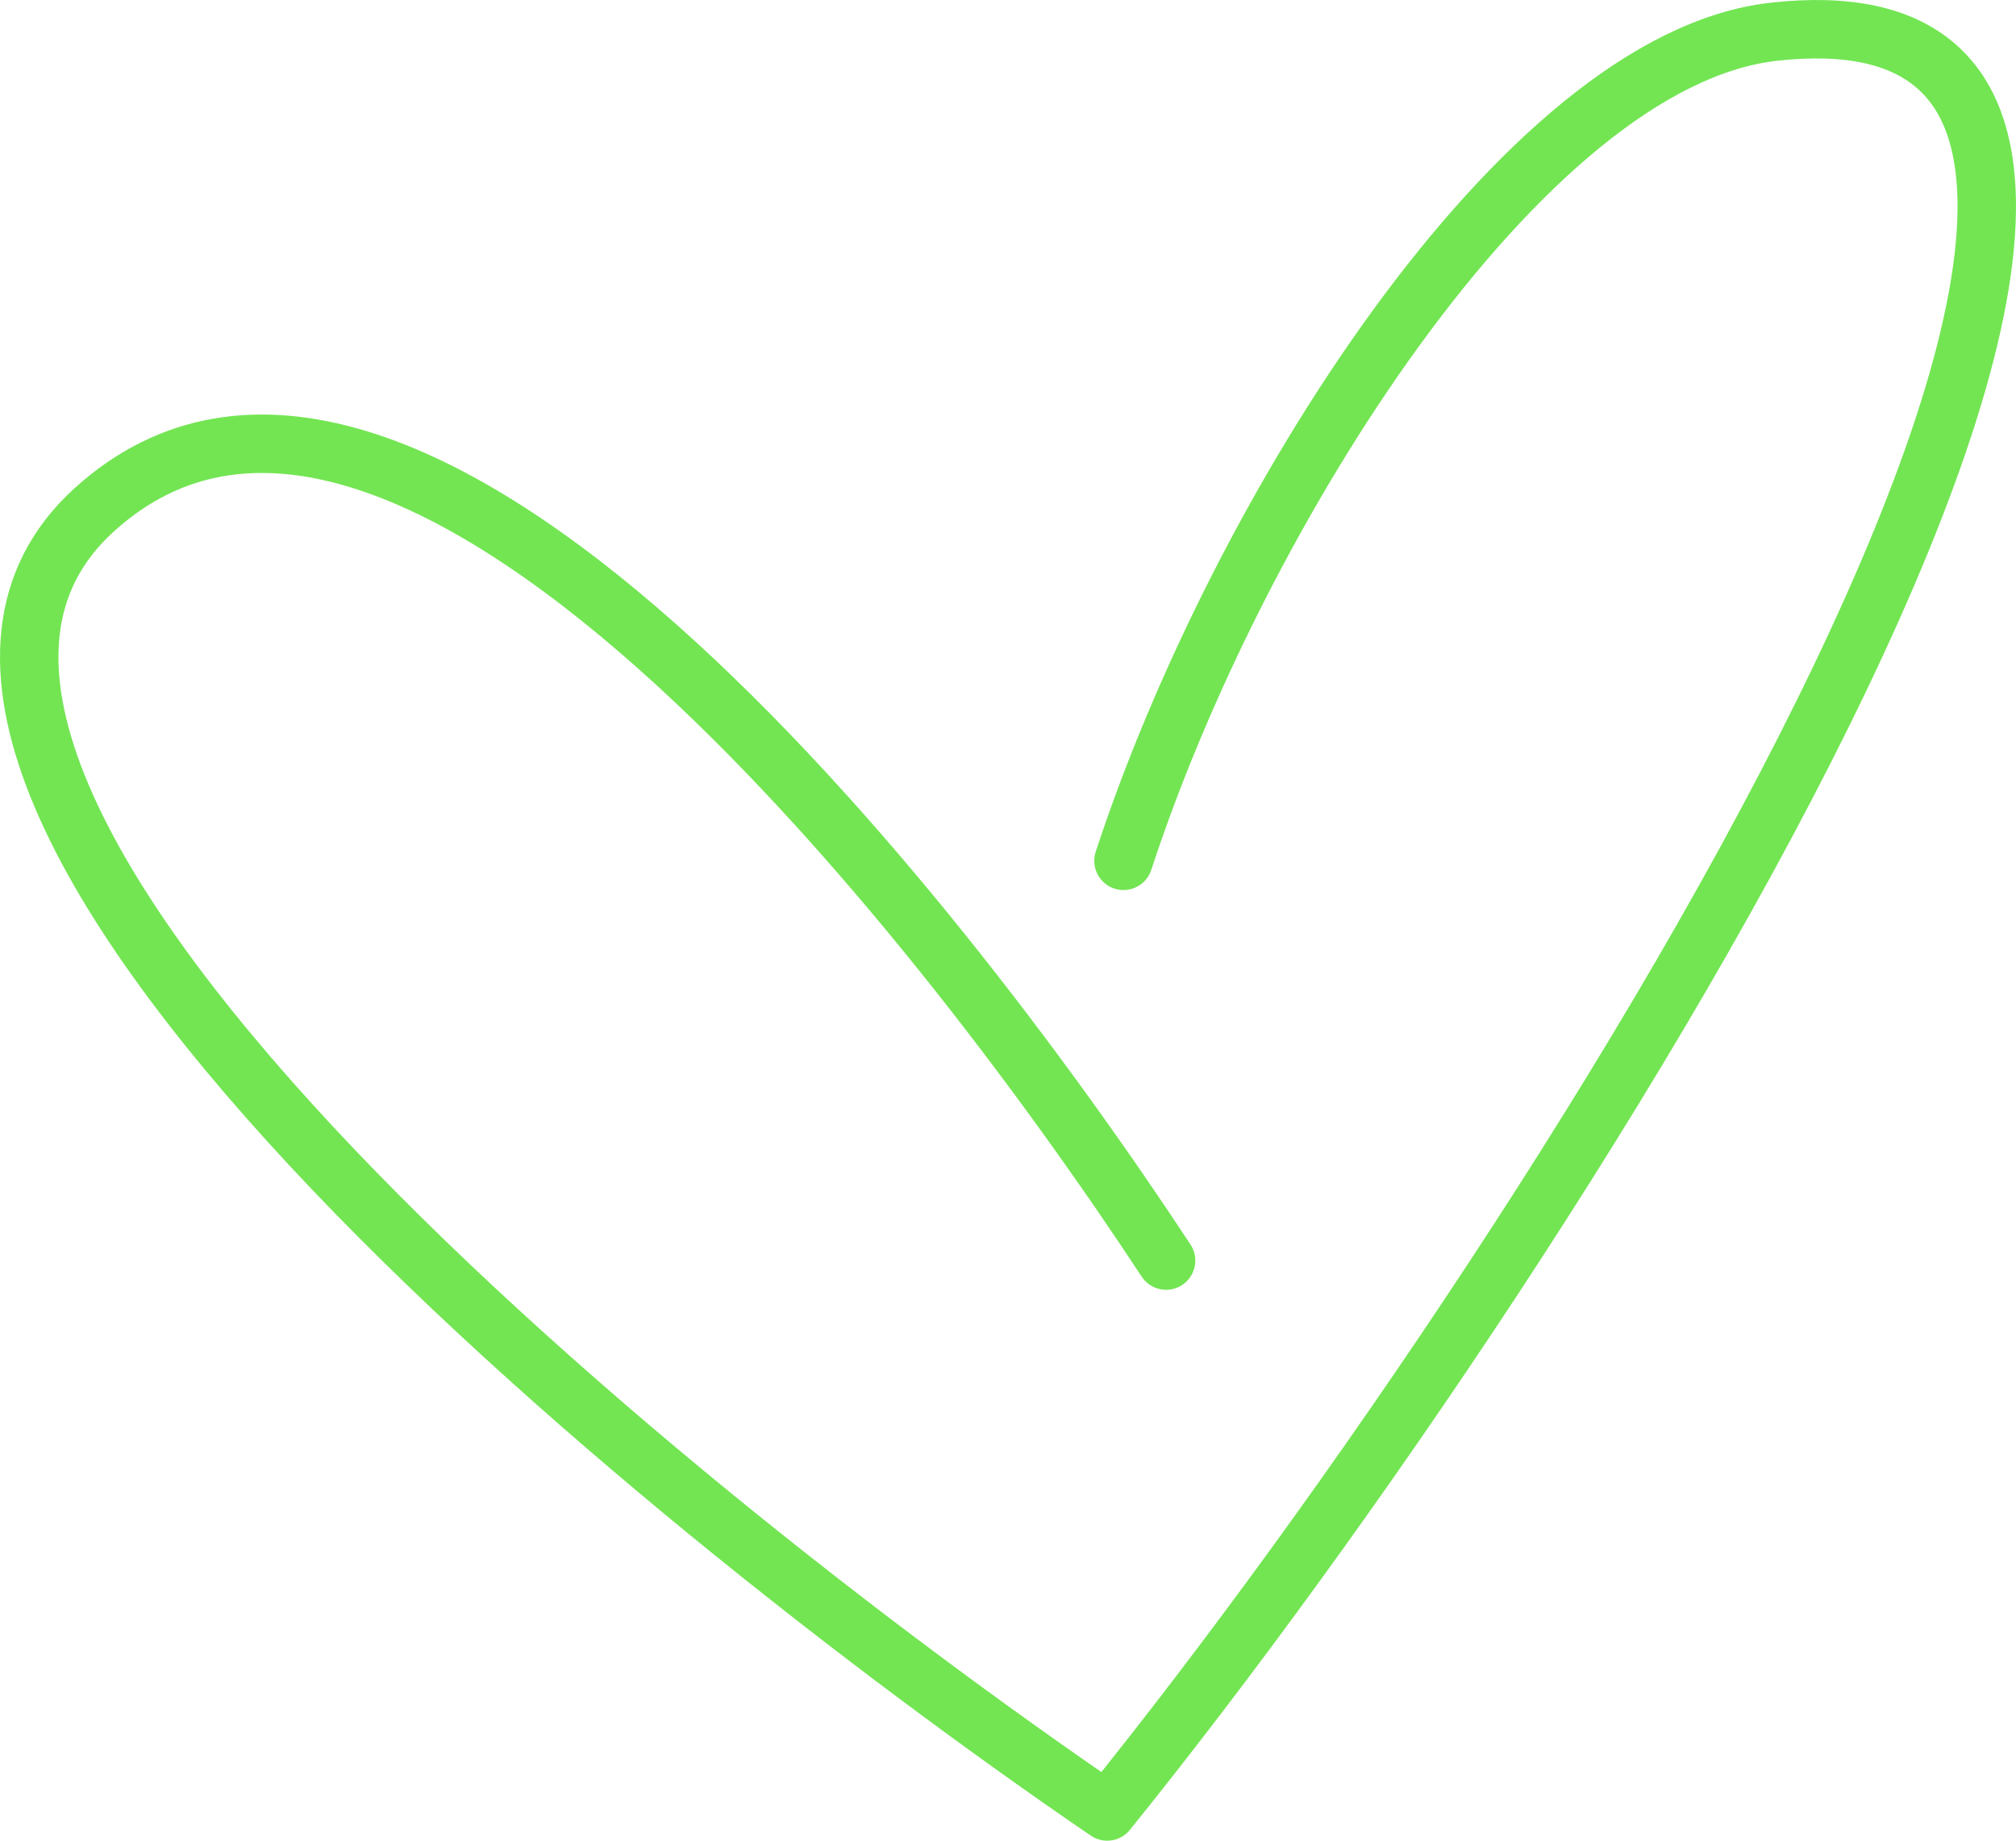 <?xml version="1.0" encoding="UTF-8"?> <svg xmlns="http://www.w3.org/2000/svg" width="69" height="63" viewBox="0 0 69 63" fill="none"><path d="M38.453 29.463C42.308 17.68 52.077 2.047 60.714 1.086C81.07 -1.18 53.979 42.083 37.895 62C21.962 51.121 -7.28 26.979 3.224 17.45C13.729 7.921 31.803 30.815 39.911 43.145" stroke="#73E553" stroke-width="2" stroke-linecap="round" stroke-linejoin="round"></path></svg> 